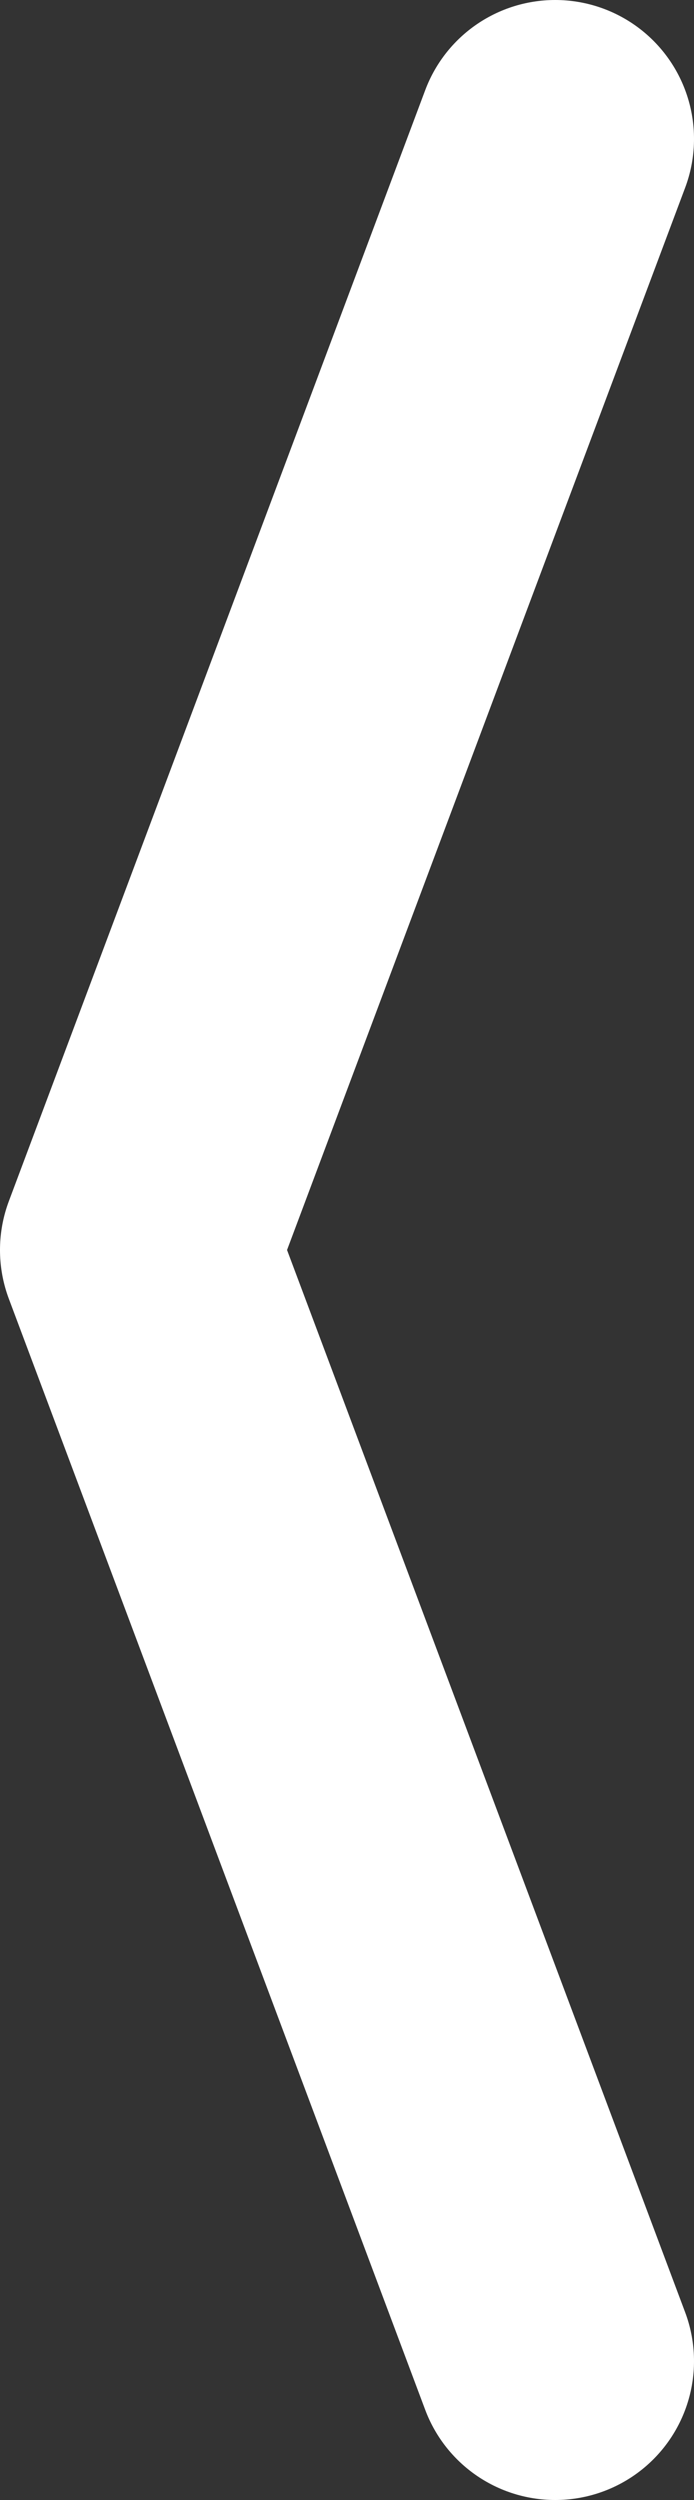 <?xml version="1.0" encoding="UTF-8" standalone="no"?>
<svg
   fill="none"
   height="36"
   stroke="#fff"
   stroke-linecap="round"
   stroke-linejoin="round"
   stroke-width="4"
   viewBox="0 0 10 36"
   width="10"
   version="1.1"
   id="svg4"
   xmlns="http://www.w3.org/2000/svg"
   xmlns:svg="http://www.w3.org/2000/svg">
  <rect x="0" y="0" width="10" height="36" fill="#333333" stroke="none"/>
  <defs
     id="defs8" />
  <polyline
     points="4,4 20,10 36,4"
     id="polyline2"
     transform="matrix(0,-1,-1,0,12,38)" />
</svg>

